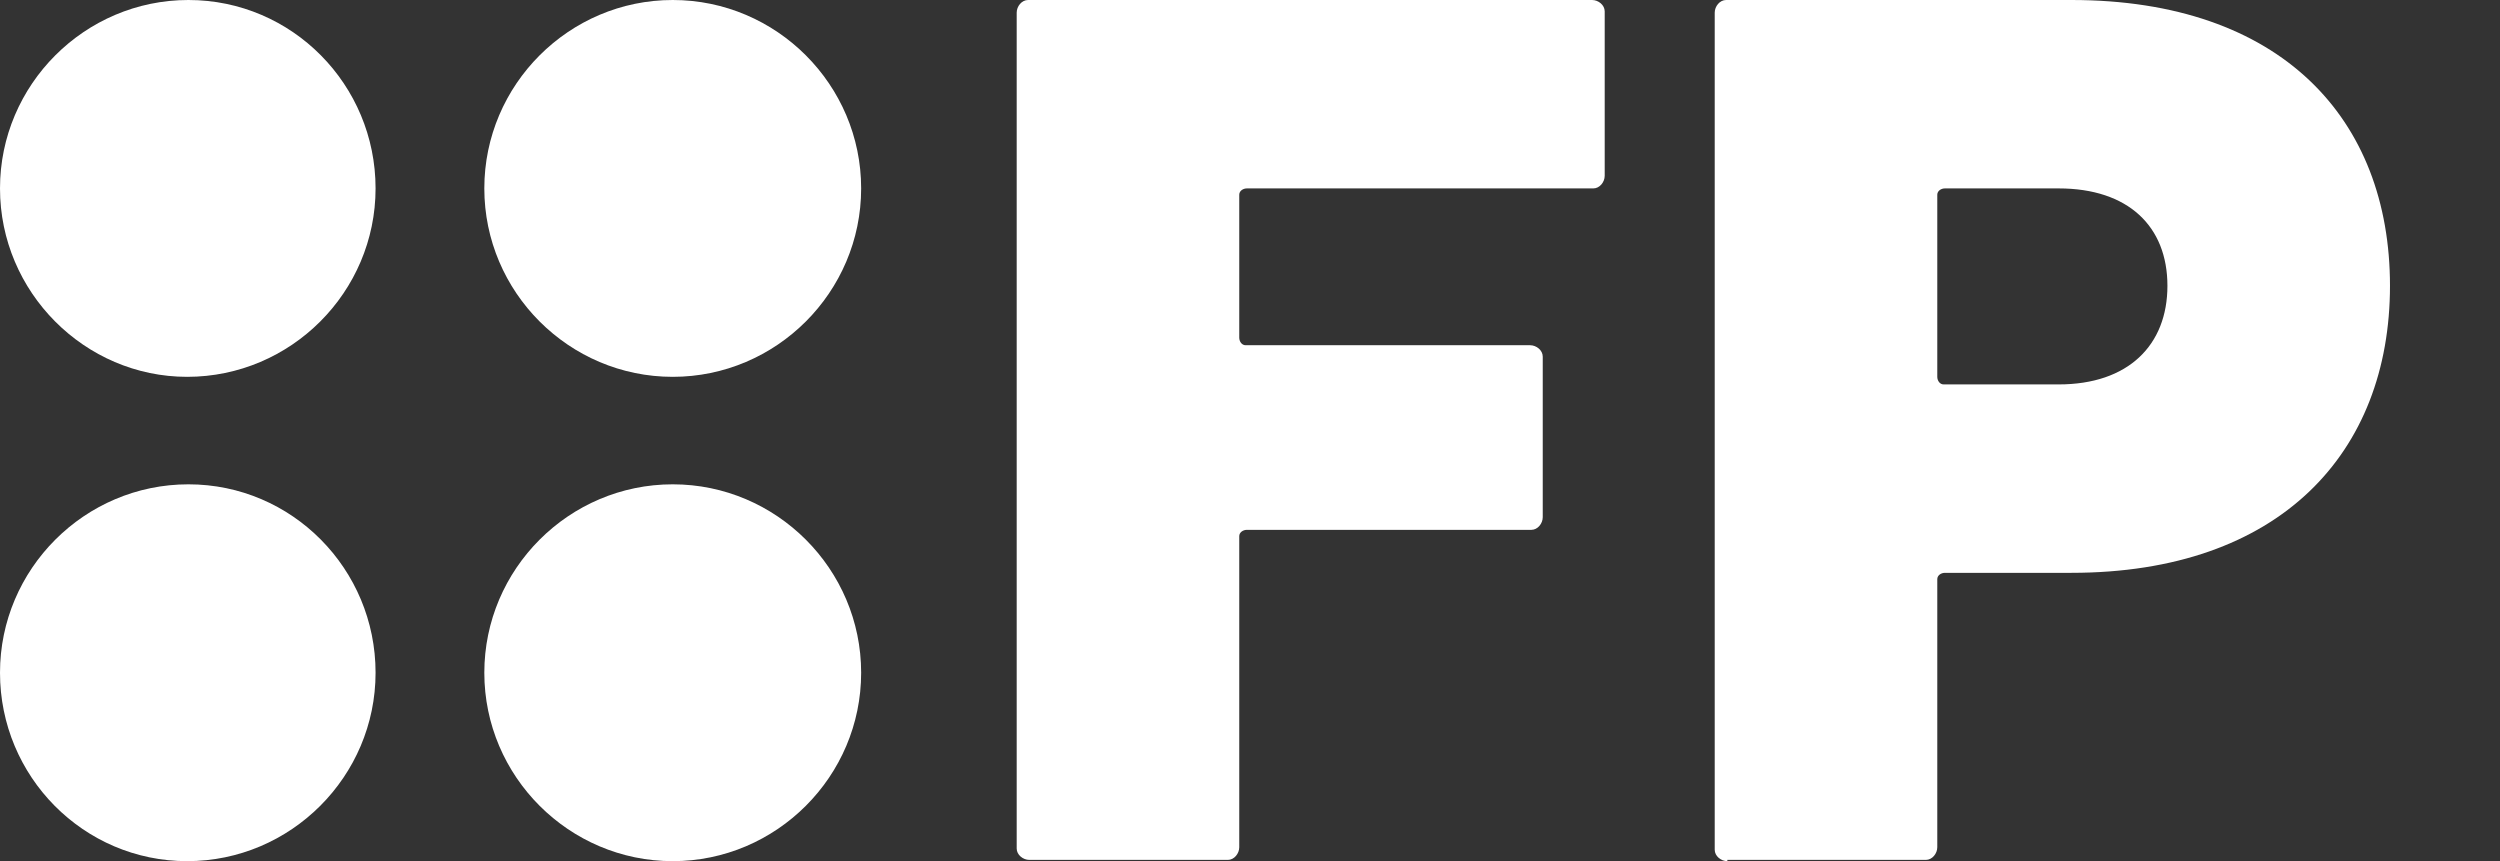 <?xml version="1.0" encoding="UTF-8"?>
<svg xmlns="http://www.w3.org/2000/svg" version="1.1" viewBox="0 0 197.7 68.1">
  <rect x="0" y="0" width="197.7" height="68.1" fill="#333333" stroke="none"/>
  <defs>
    <style>
      .cls-1 {
        fill: #fff;
      }
    </style>
  </defs>
  <!-- Generator: Adobe Illustrator 28.7.0, SVG Export Plug-In . SVG Version: 1.2.0 Build 136)  -->
  <g>
    <g id="Ebene_1">
      <path id="Pfad_26" class="cls-1" d="M80.4,1c0-.5.4-1,.9-1h44.6c.5,0,1,.4,1,.9h0v13c0,.5-.4,1-.9,1h-27.4c-.3,0-.6.2-.6.5h0v11.3c0,.3.2.6.5.6h22.5c.5,0,1,.4,1,.9h0v12.7c0,.5-.4,1-.9,1h-22.5c-.3,0-.6.2-.6.5h0v24.6c0,.5-.4,1-.9,1h-15.7c-.5,0-1-.4-1-.9h0V1Z"/>
      <path id="Pfad_27" class="cls-1" d="M171.4,22.6c0-4.7-3.1-7.7-8.6-7.7h-9c-.3,0-.6.2-.6.5h0v14.4c0,.3.2.6.5.6h9.1c5.5,0,8.6-3.1,8.6-7.8M136.6,68.1c-.5,0-1-.4-1-.9h0V1c0-.5.4-1,.9-1h27.3c16.6,0,25.2,9.4,25.2,22.6s-8.7,22.7-25.2,22.7h-10c-.3,0-.6.2-.6.5h0v21.2c0,.5-.4,1-.9,1h-15.7Z"/>
      <path id="Pfad_28" class="cls-1" d="M68.1,14.9c0,8.2-6.7,14.9-14.9,14.9s-14.9-6.7-14.9-14.9c0-8.2,6.7-14.9,14.9-14.9s14.9,6.7,14.9,14.9"/>
      <path id="Pfad_29" class="cls-1" d="M29.7,14.9c0,8.2-6.7,14.9-14.9,14.9-8.1,0-14.8-6.7-14.8-14.9S6.7,0,14.9,0s14.8,6.7,14.8,14.9"/>
      <path id="Pfad_30" class="cls-1" d="M68.1,53.2c0,8.2-6.7,14.9-14.9,14.9s-14.9-6.7-14.9-14.9,6.7-14.9,14.9-14.9h0c8.2,0,14.9,6.7,14.9,14.9"/>
      <path id="Pfad_31" class="cls-1" d="M29.7,53.2c0,8.2-6.7,14.9-14.9,14.9S0,61.4,0,53.2s6.7-14.9,14.9-14.9c8.2,0,14.8,6.7,14.8,14.9"/>
    </g>
  </g>
</svg>